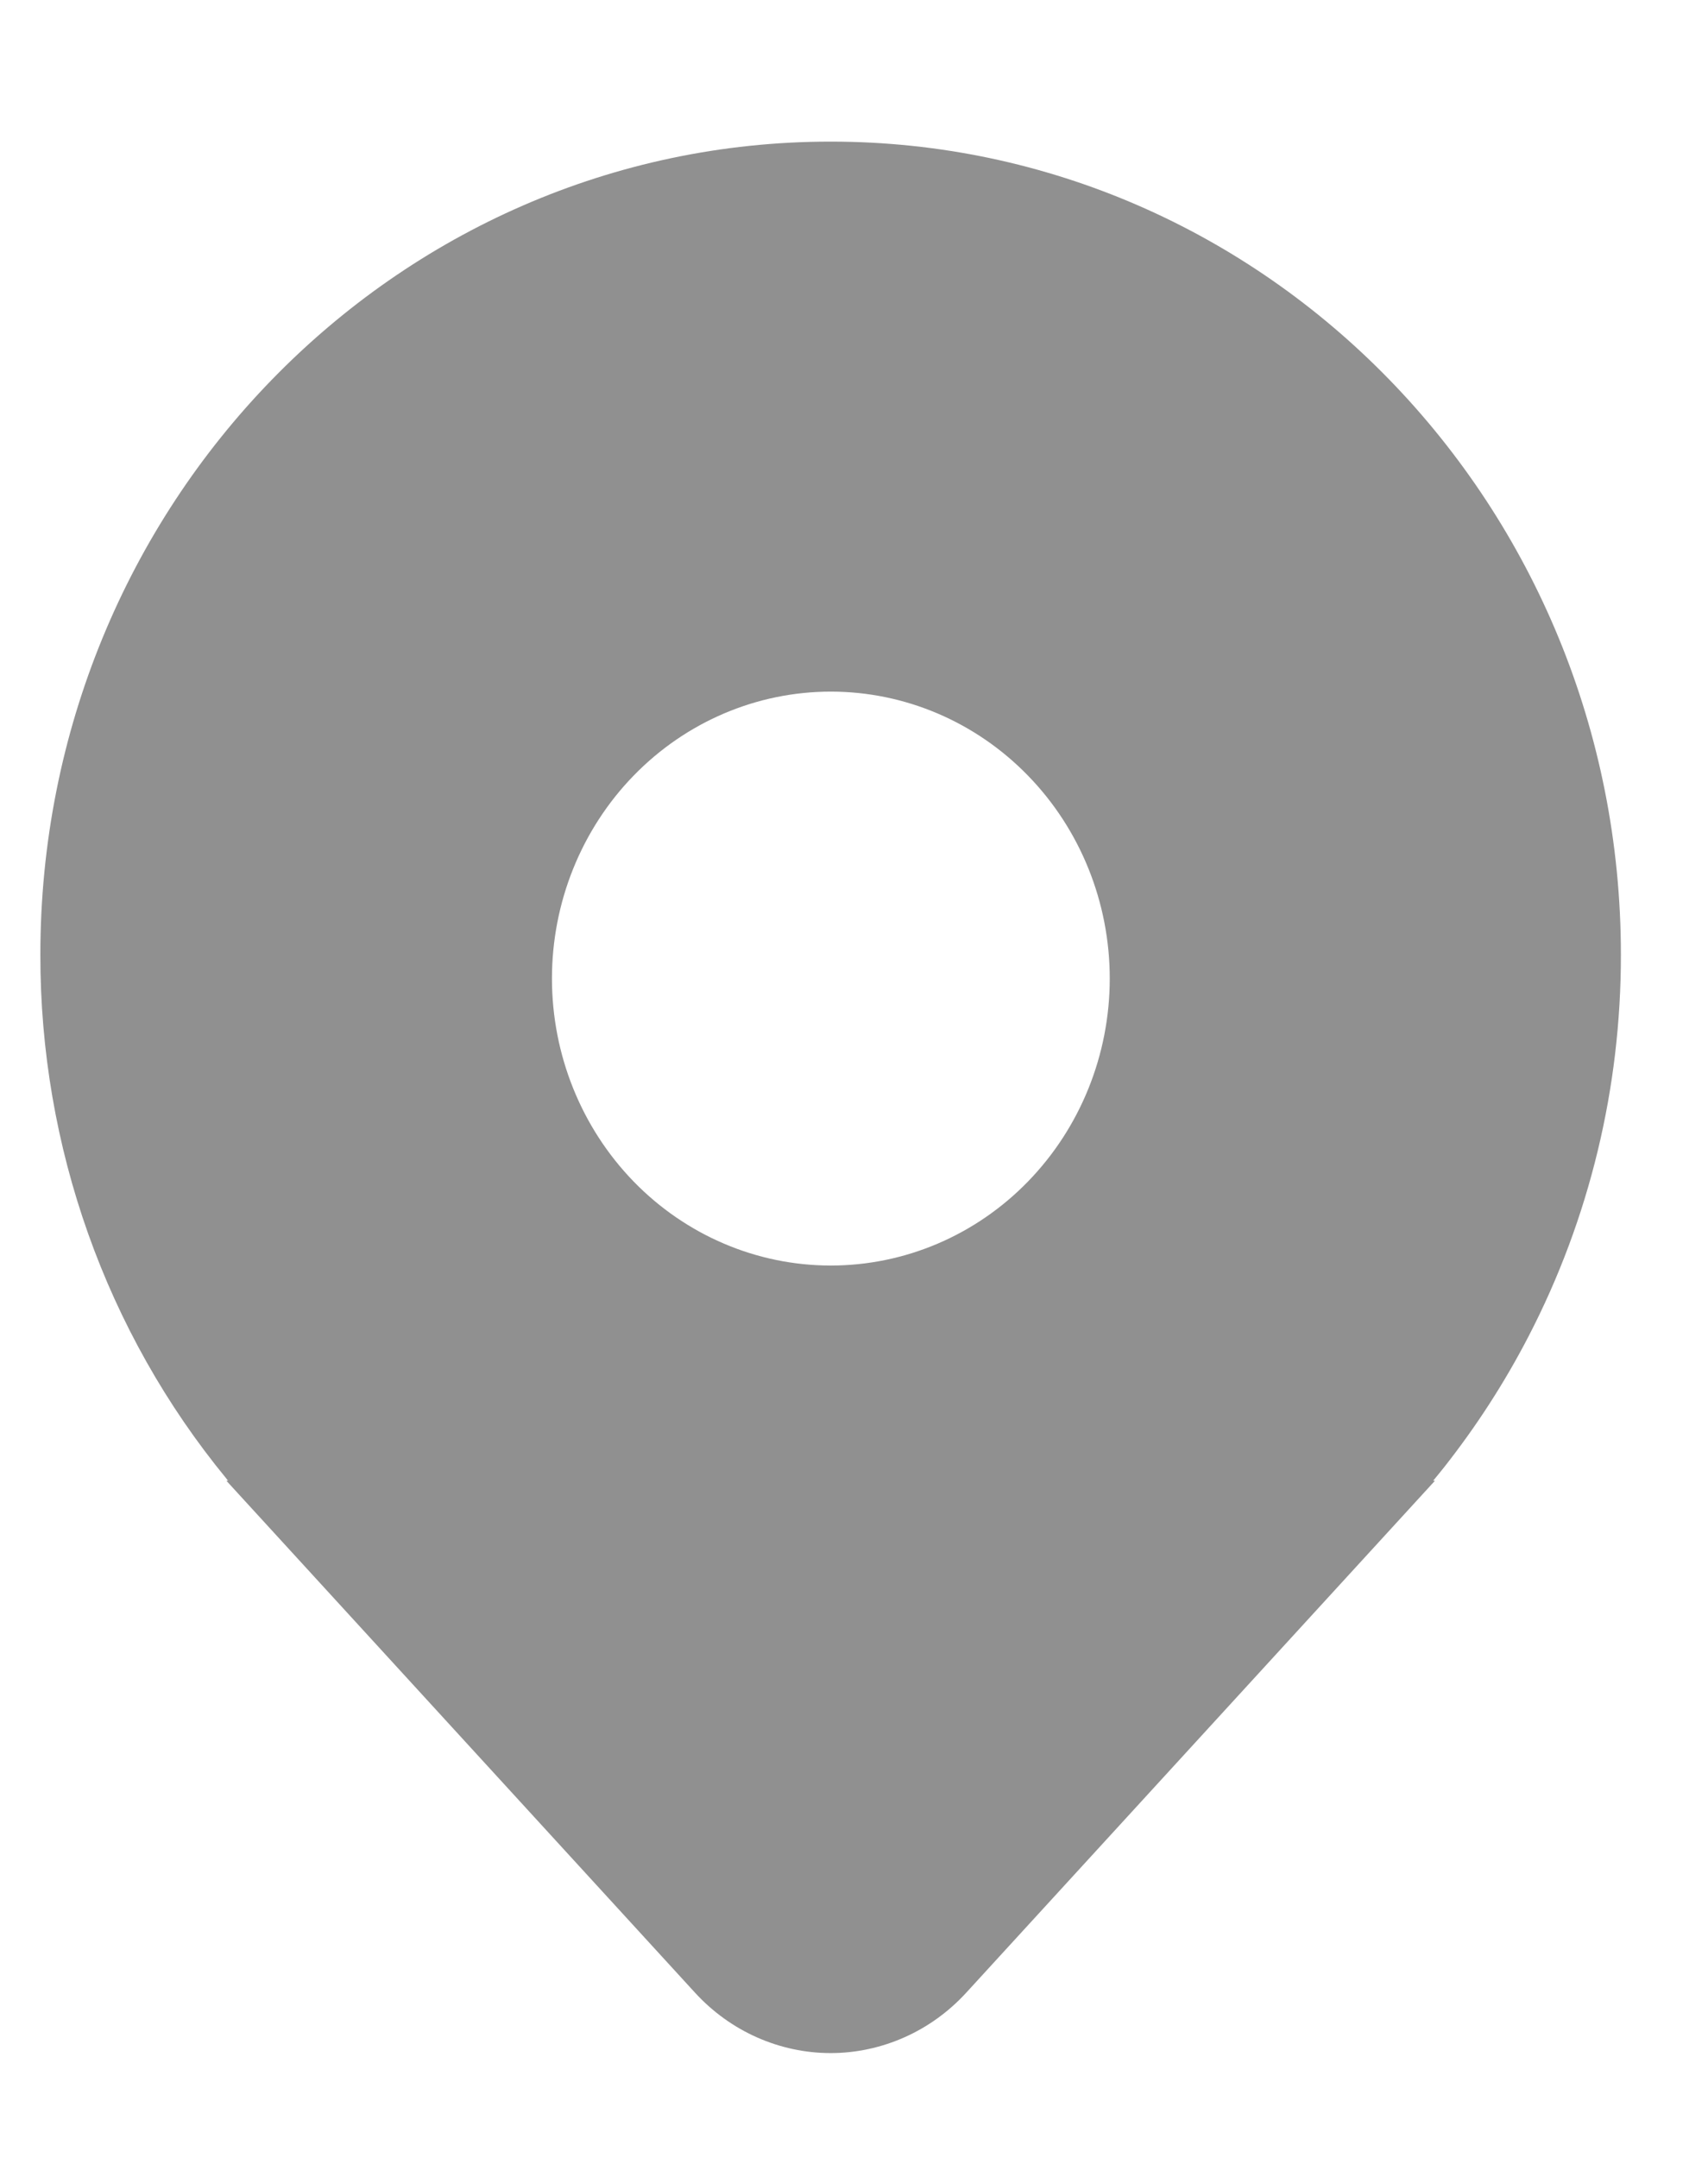 <?xml version="1.0" encoding="UTF-8"?> <svg xmlns="http://www.w3.org/2000/svg" width="19" height="24" viewBox="0 0 19 24" fill="none"><g clip-path="url(#clip0_394_105)"><path d="M17.004 14.862C17.681 13.555 18.033 12.098 18.031 10.617C18.031 5.623 14.095 1.575 9.24 1.575C4.385 1.575 0.449 5.623 0.449 10.617C0.446 12.75 1.179 14.815 2.518 16.444L2.528 16.458C2.532 16.461 2.535 16.465 2.537 16.468H2.518L7.734 22.165C7.928 22.376 8.161 22.544 8.42 22.659C8.679 22.774 8.958 22.834 9.24 22.834C9.522 22.834 9.801 22.774 10.06 22.659C10.319 22.544 10.552 22.376 10.746 22.165L15.963 16.468H15.943L15.951 16.458C15.989 16.412 16.027 16.366 16.064 16.319C16.422 15.865 16.737 15.378 17.004 14.862ZM9.242 14.075C8.419 14.075 7.63 13.739 7.048 13.14C6.467 12.541 6.14 11.73 6.14 10.883C6.14 10.037 6.467 9.225 7.048 8.627C7.63 8.028 8.419 7.692 9.242 7.692C10.065 7.692 10.854 8.028 11.436 8.627C12.018 9.225 12.345 10.037 12.345 10.883C12.345 11.73 12.018 12.541 11.436 13.14C10.854 13.739 10.065 14.075 9.242 14.075Z" fill="#909090"></path></g><defs><clipPath id="clip0_394_105"><rect width="18.28" height="23.503" fill="white" transform="translate(0.449 0.175)"></rect></clipPath></defs></svg> 